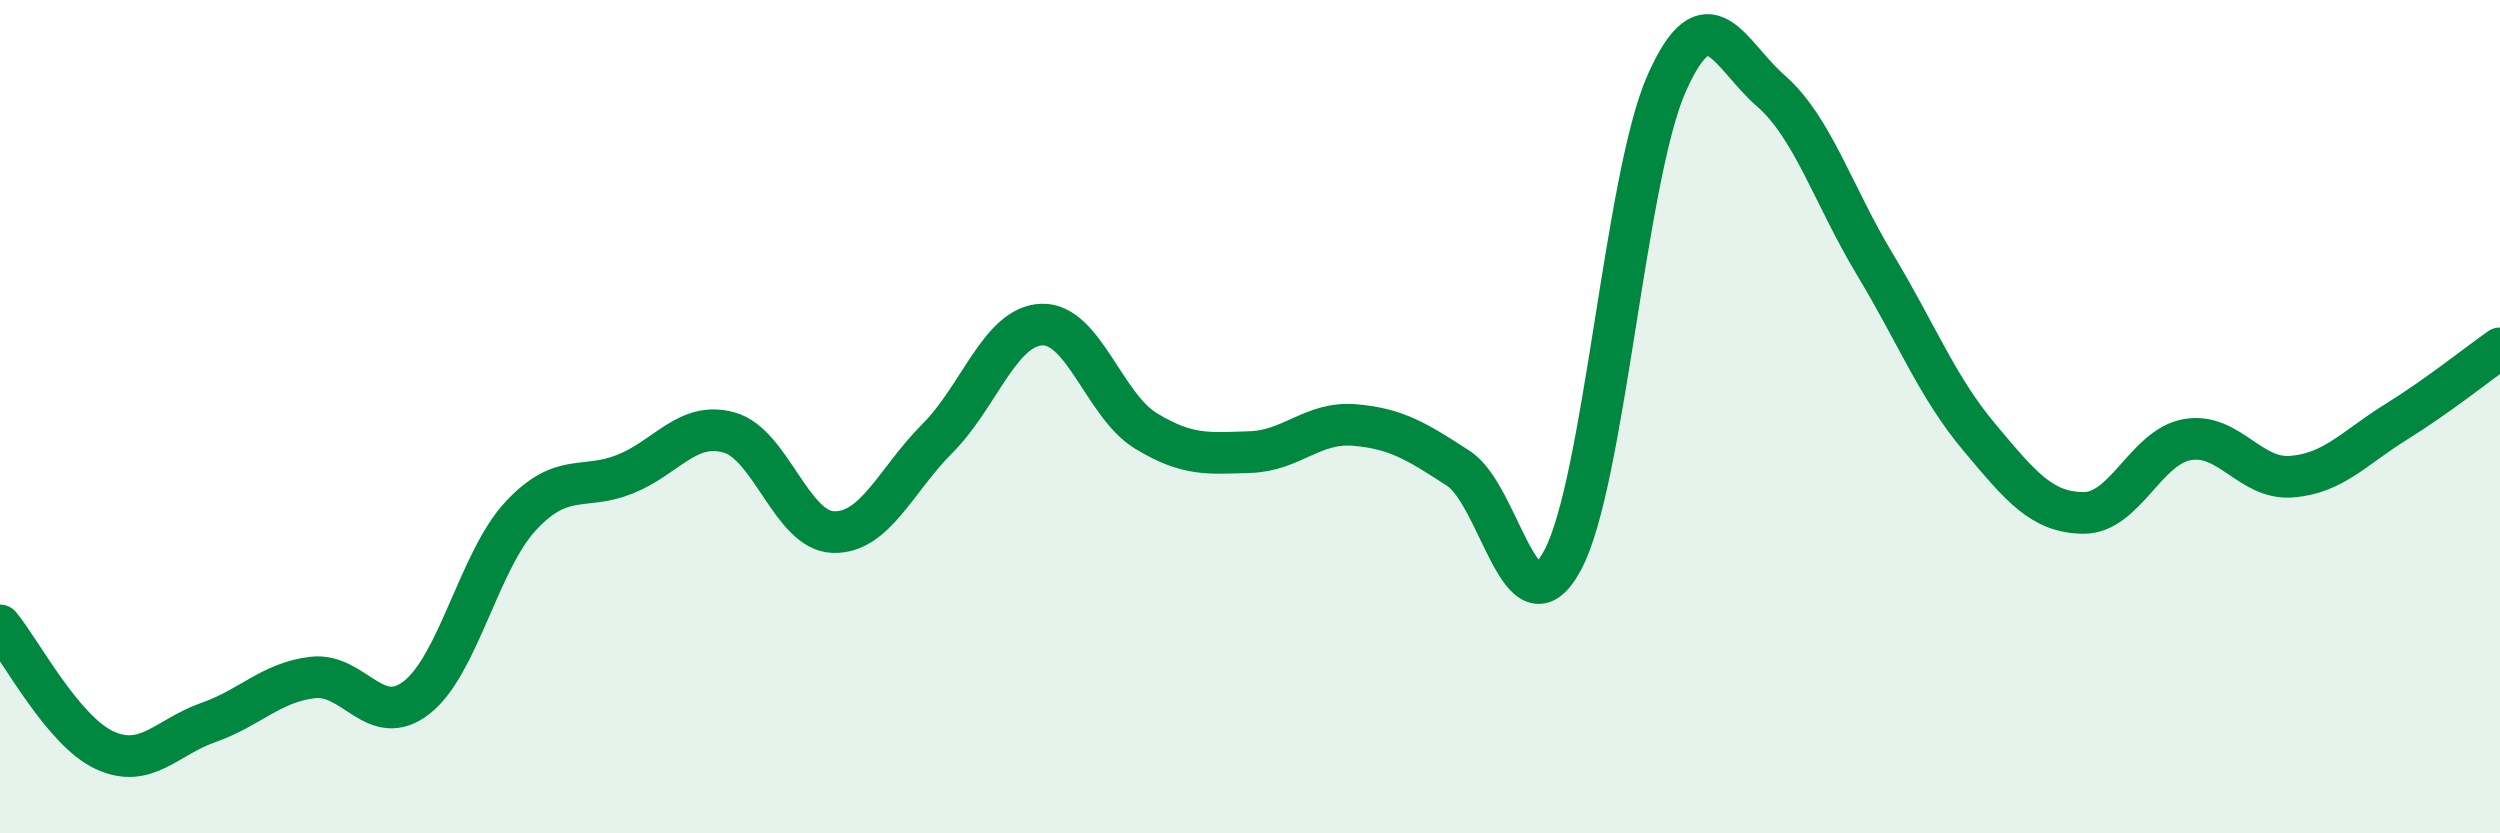 
    <svg width="60" height="20" viewBox="0 0 60 20" xmlns="http://www.w3.org/2000/svg">
      <path
        d="M 0,15.01 C 0.5,15.61 1.5,17.53 2.5,18 C 3.5,18.47 4,17.69 5,17.34 C 6,16.99 6.5,16.38 7.5,16.26 C 8.5,16.14 9,17.52 10,16.74 C 11,15.96 11.5,13.45 12.5,12.38 C 13.5,11.31 14,11.78 15,11.38 C 16,10.98 16.5,10.1 17.5,10.38 C 18.5,10.66 19,12.74 20,12.77 C 21,12.8 21.5,11.52 22.5,10.52 C 23.5,9.52 24,7.83 25,7.79 C 26,7.75 26.5,9.73 27.5,10.34 C 28.5,10.95 29,10.88 30,10.85 C 31,10.82 31.5,10.12 32.5,10.2 C 33.5,10.28 34,10.59 35,11.24 C 36,11.89 36.5,15.3 37.5,13.45 C 38.5,11.6 39,4.25 40,2 C 41,-0.25 41.5,1.31 42.5,2.18 C 43.5,3.05 44,4.69 45,6.35 C 46,8.01 46.5,9.3 47.5,10.49 C 48.5,11.68 49,12.3 50,12.31 C 51,12.32 51.5,10.72 52.5,10.55 C 53.5,10.38 54,11.52 55,11.44 C 56,11.36 56.5,10.75 57.5,10.13 C 58.5,9.51 59.5,8.71 60,8.36L60 20L0 20Z"
        fill="#008740"
        opacity="0.1"
        stroke-linecap="round"
        stroke-linejoin="round"
      />
      <path
        d="M 0,15.01 C 0.5,15.61 1.5,17.53 2.5,18 C 3.5,18.47 4,17.69 5,17.34 C 6,16.99 6.5,16.38 7.5,16.26 C 8.5,16.14 9,17.52 10,16.74 C 11,15.96 11.5,13.45 12.5,12.38 C 13.5,11.31 14,11.78 15,11.38 C 16,10.98 16.5,10.1 17.5,10.38 C 18.5,10.66 19,12.74 20,12.77 C 21,12.8 21.5,11.52 22.5,10.52 C 23.5,9.52 24,7.83 25,7.79 C 26,7.75 26.5,9.73 27.5,10.34 C 28.5,10.95 29,10.88 30,10.85 C 31,10.82 31.5,10.12 32.5,10.2 C 33.5,10.28 34,10.59 35,11.24 C 36,11.89 36.5,15.3 37.5,13.45 C 38.5,11.6 39,4.25 40,2 C 41,-0.25 41.5,1.31 42.5,2.18 C 43.5,3.05 44,4.69 45,6.35 C 46,8.01 46.5,9.3 47.5,10.49 C 48.5,11.68 49,12.3 50,12.31 C 51,12.32 51.5,10.72 52.5,10.55 C 53.5,10.38 54,11.52 55,11.44 C 56,11.36 56.5,10.75 57.5,10.13 C 58.5,9.51 59.5,8.71 60,8.36"
        stroke="#008740"
        stroke-width="1"
        fill="none"
        stroke-linecap="round"
        stroke-linejoin="round"
      />
    </svg>
  